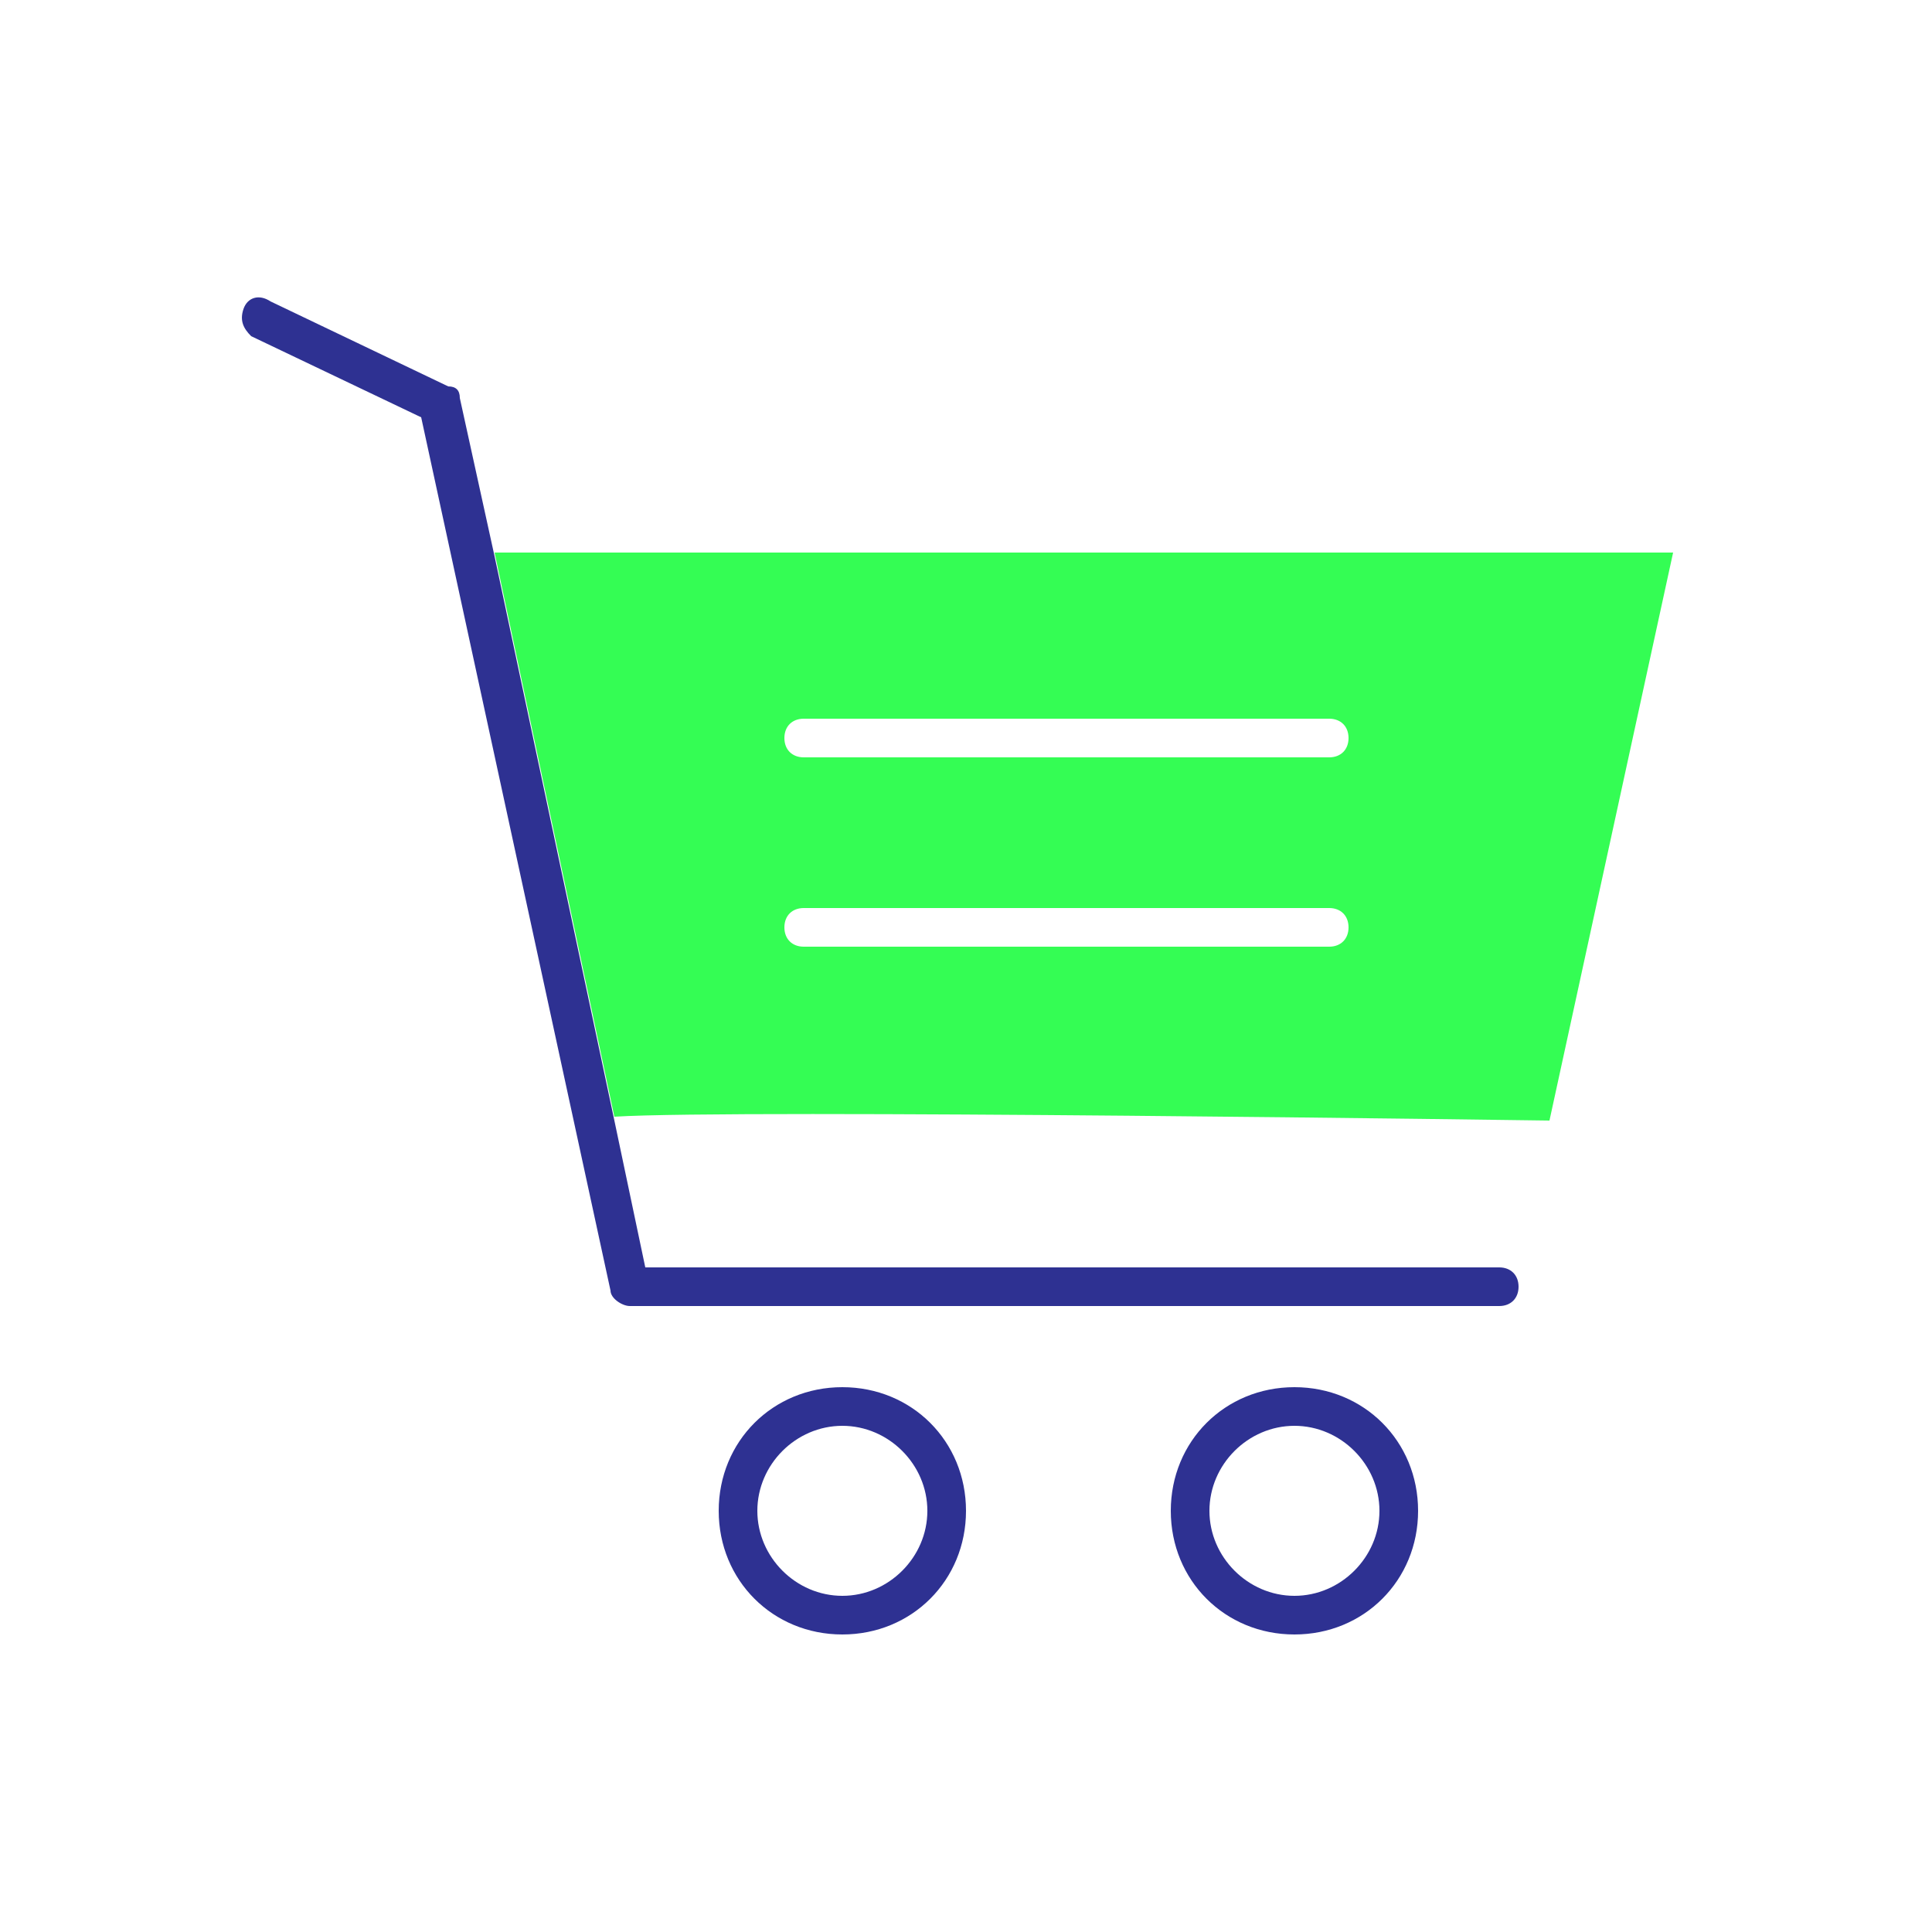<?xml version="1.0" encoding="utf-8"?>
<!-- Generator: Adobe Illustrator 22.1.0, SVG Export Plug-In . SVG Version: 6.00 Build 0)  -->
<svg version="1.1" id="Capa_1" xmlns="http://www.w3.org/2000/svg" xmlns:xlink="http://www.w3.org/1999/xlink" x="0px" y="0px"
	 viewBox="0 0 50 50" style="enable-background:new 0 0 50 50;" xml:space="preserve">
<style type="text/css">
	.st0{fill:#34FD54;}
	.st1{fill:#2E3192;}
	.st2{fill:#00FF00;}
	.st3{fill:#FFFFFF;}
	.st4{fill:none;}
</style>
<g>
	<g>
		<path class="st0" d="M40.1,29l3.2-14.7H12.8l3.1,14.6C19.1,28.7,40.1,29,40.1,29z M20.8,18.6h13.6c0.3,0,0.5,0.2,0.5,0.5
			s-0.2,0.5-0.5,0.5H20.8c-0.3,0-0.5-0.2-0.5-0.5S20.5,18.6,20.8,18.6z M20.3,24c0-0.3,0.2-0.5,0.5-0.5h13.6c0.3,0,0.5,0.2,0.5,0.5
			s-0.2,0.5-0.5,0.5H20.8C20.5,24.5,20.3,24.3,20.3,24z"/>
		<path class="st1" d="M11.9,10.3c0-0.2-0.1-0.3-0.3-0.3L7,7.8C6.7,7.6,6.4,7.7,6.3,8c-0.1,0.3,0,0.5,0.2,0.7l4.4,2.1l4.9,22.6
			c0,0.2,0.3,0.4,0.5,0.4h22.5c0.3,0,0.5-0.2,0.5-0.5s-0.2-0.5-0.5-0.5H16.7l-0.8-3.8l-3.1-14.6L11.9,10.3z"/>
	</g>
	<path class="st1" d="M21.8,42.3c-1.8,0-3.2-1.4-3.2-3.2s1.4-3.2,3.2-3.2s3.2,1.4,3.2,3.2S23.6,42.3,21.8,42.3z M21.8,36.9
		c-1.2,0-2.2,1-2.2,2.2s1,2.2,2.2,2.2s2.2-1,2.2-2.2S23,36.9,21.8,36.9z"/>
	<path class="st1" d="M33.5,42.3c-1.8,0-3.2-1.4-3.2-3.2s1.4-3.2,3.2-3.2s3.2,1.4,3.2,3.2S35.3,42.3,33.5,42.3z M33.5,36.9
		c-1.2,0-2.2,1-2.2,2.2s1,2.2,2.2,2.2s2.2-1,2.2-2.2S34.7,36.9,33.5,36.9z"/>
</g>
</svg>
